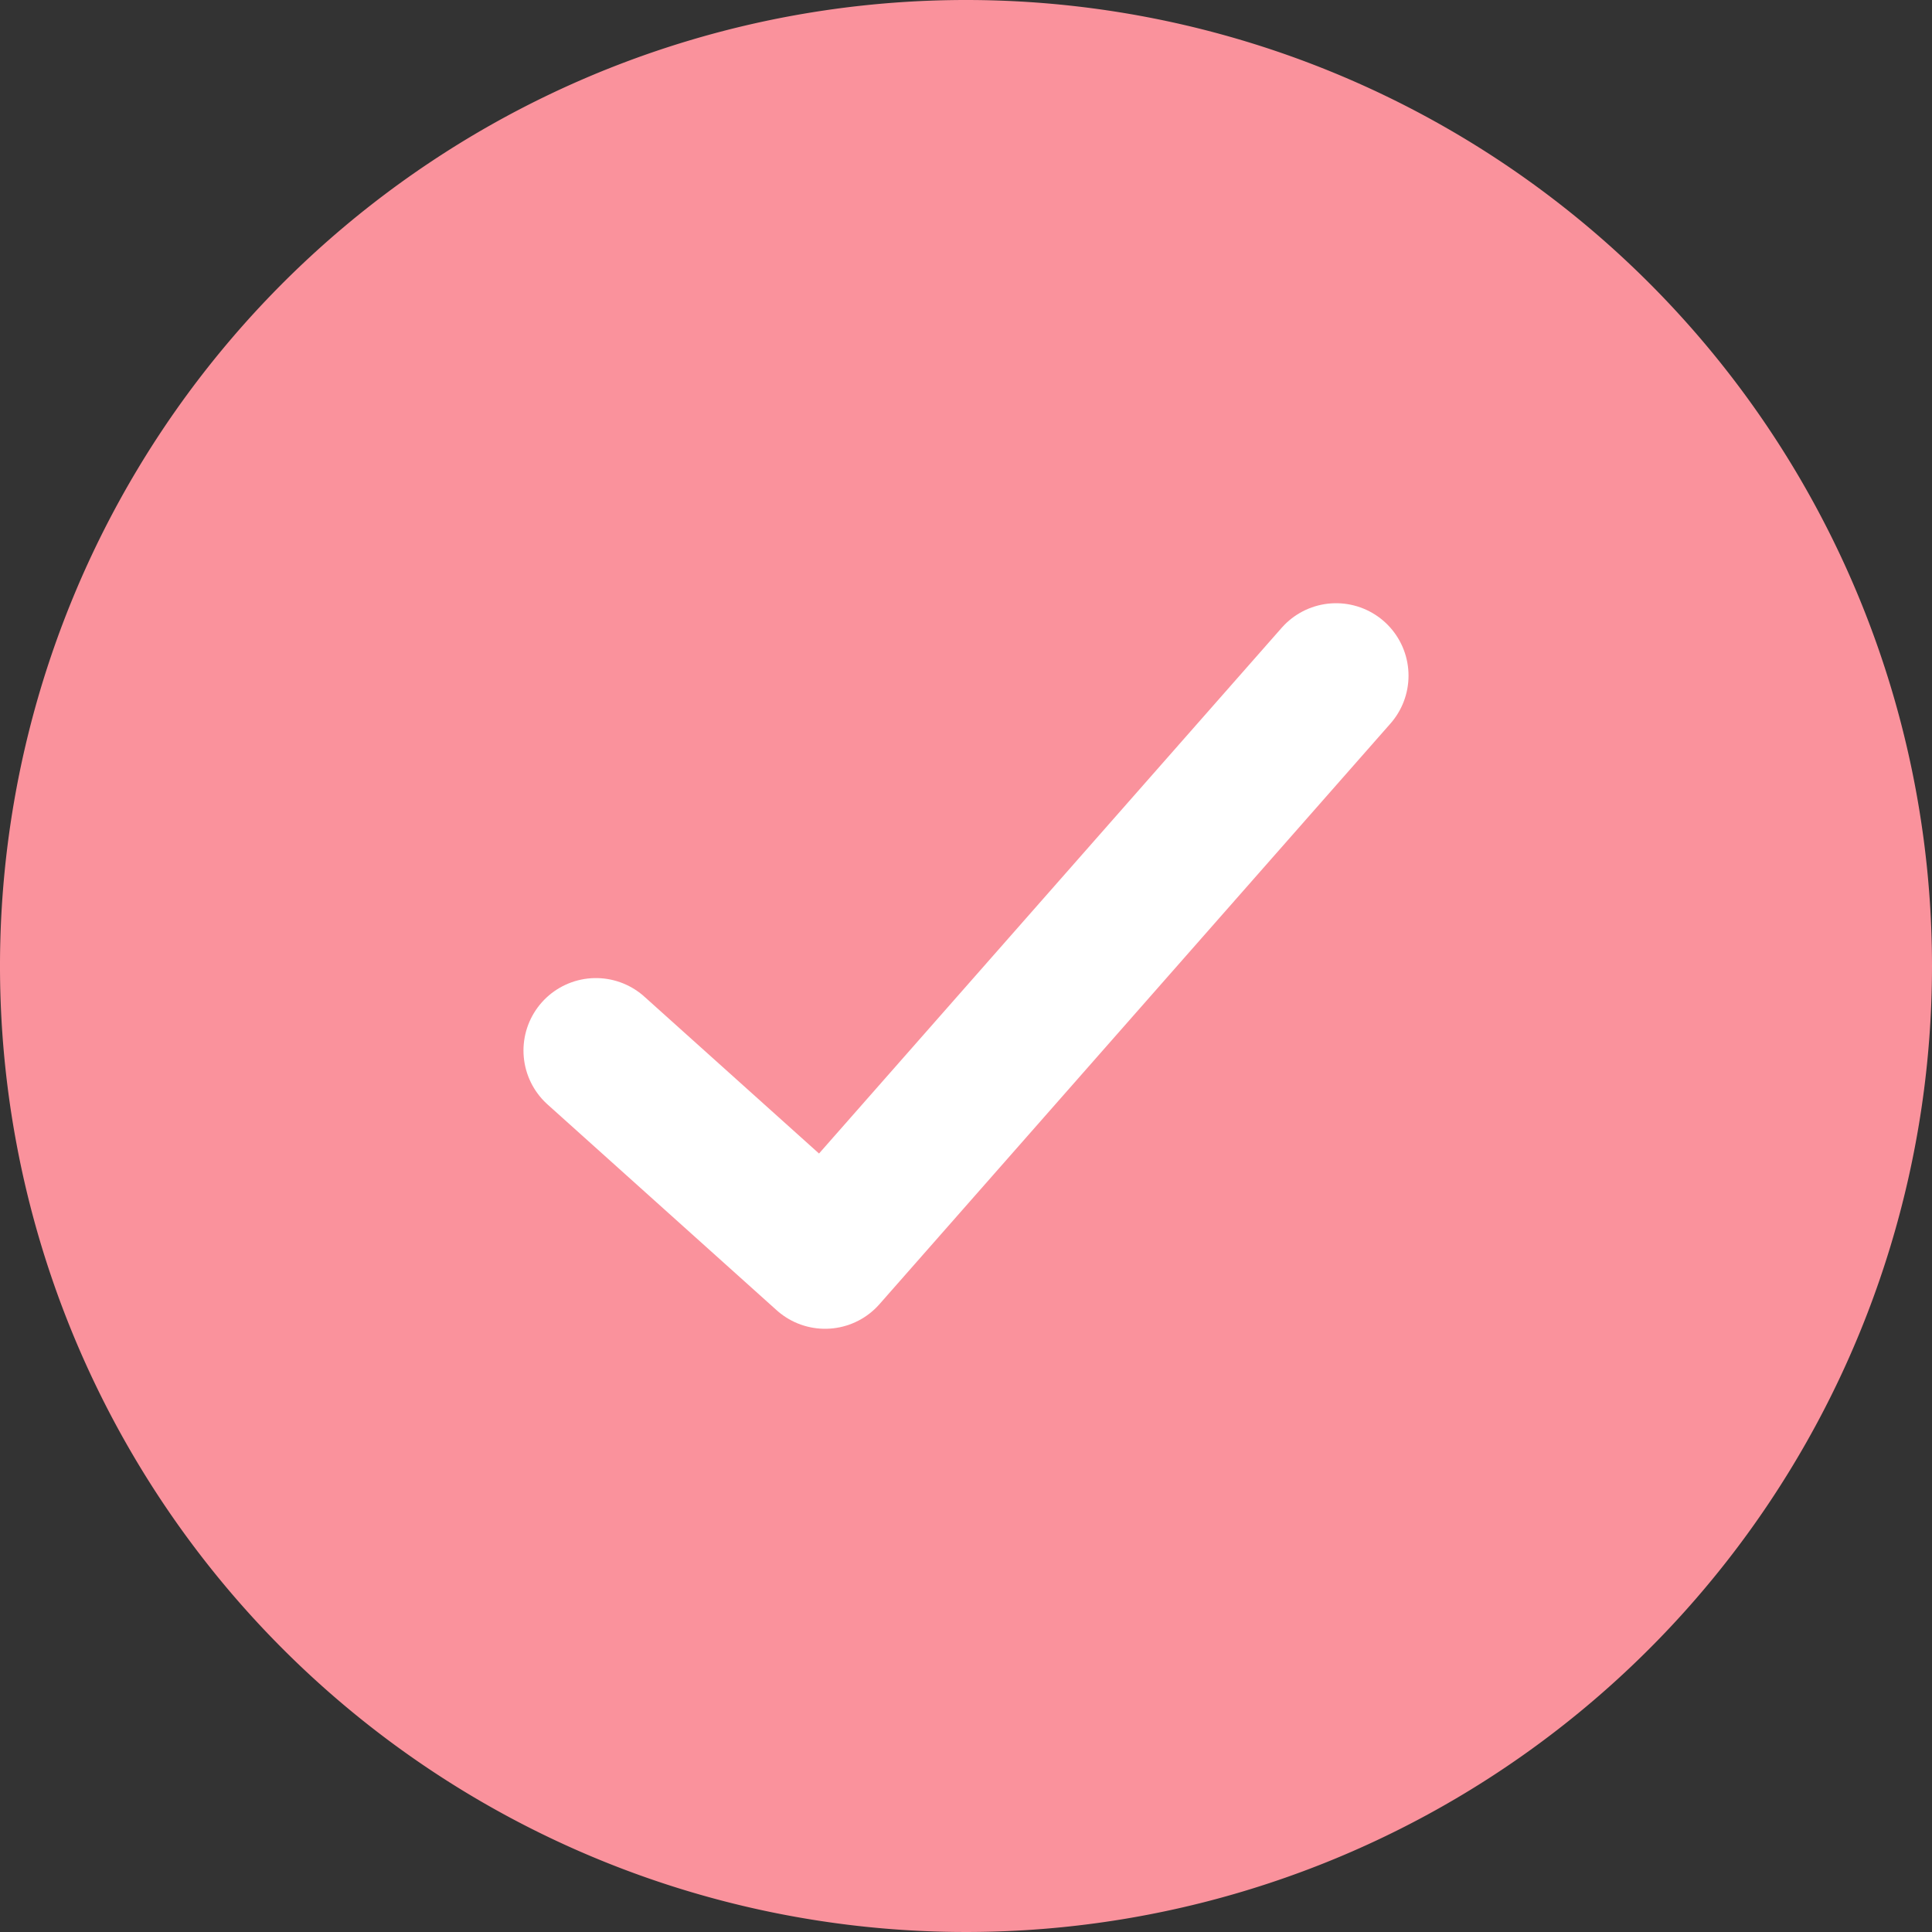 <svg xmlns="http://www.w3.org/2000/svg" width="40" height="40" viewBox="0 0 40 40"><rect x="0" y="0" width="40" height="40" fill="#333333" stroke="none"/><rect width="40" height="40" fill="none"/><path d="M40,20A20,20,0,1,1,20,0,20,20,0,0,1,40,20Z" fill="#fa929c"/><path d="M8.156,17.345,12.9,21.606,23.48,9.584" transform="translate(4.182 4.405)" fill="none" stroke="#fff" stroke-linecap="round" stroke-linejoin="round" stroke-width="3"/></svg>